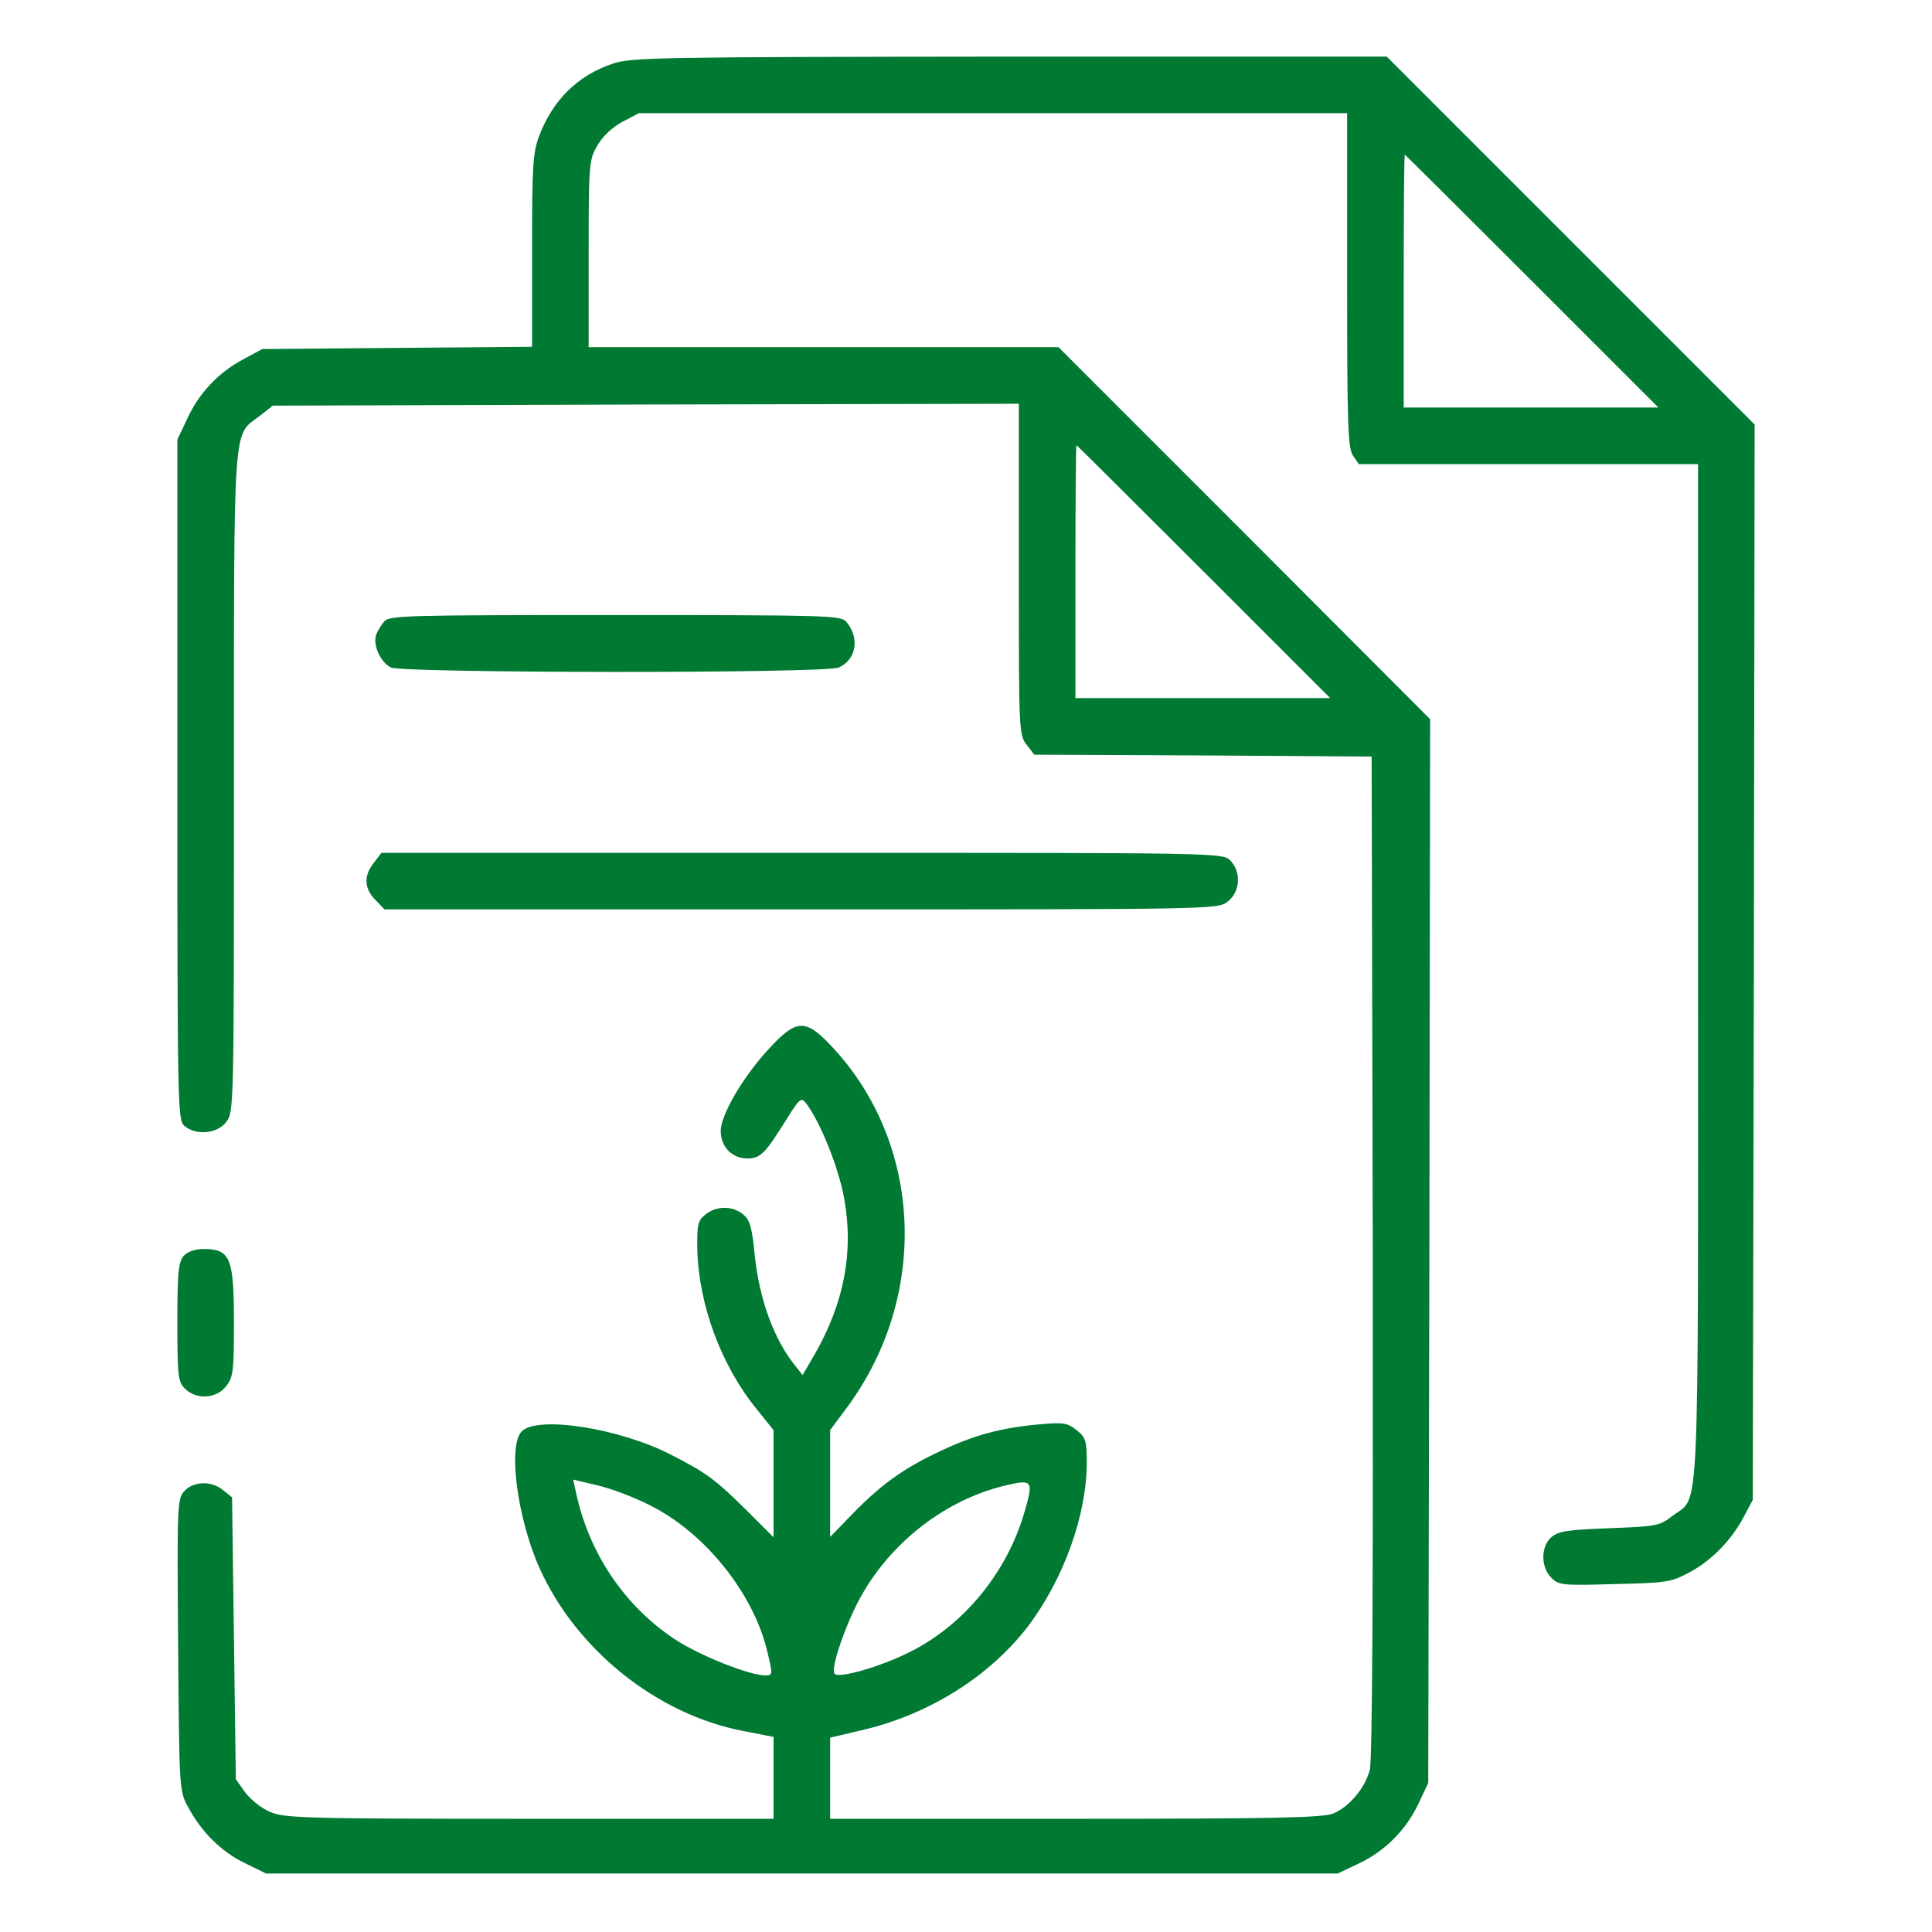 <?xml version="1.0" encoding="utf-8"?>
<!-- Generator: $$$/GeneralStr/196=Adobe Illustrator 27.7.0, SVG Export Plug-In . SVG Version: 6.00 Build 0)  -->
<svg version="1.1" id="Capa_1" xmlns="http://www.w3.org/2000/svg" xmlns:xlink="http://www.w3.org/1999/xlink" x="0px" y="0px"
	 viewBox="0 0 512 512" style="enable-background:new 0 0 512 512;" xml:space="preserve">
<style type="text/css">
	.st0{fill:#007A33;}
</style>
<g transform="translate(0,512) scale(0.1,-0.1)">
	<path class="st0" d="M1623,4951c-92-31-158-96-194-191c-17-45-19-78-19-305v-254l-357-3l-358-3l-50-27c-66-35-118-90-149-158
		l-26-55v-901c0-860,1-902,18-917c30-27,87-22,111,9c21,27,21,32,21,901c0,967-3,917,66,969l37,29l989,3l988,2v-439
		c0-428,0-439,21-465l20-26l447-2l447-3l3-1324c1-885-1-1336-8-1362c-13-48-55-98-97-115c-26-11-156-14-683-14h-650v108v107l93,22
		c173,42,331,142,432,274c94,125,155,294,155,433c0,59-3,67-27,86c-25,20-35,21-102,15c-100-9-171-29-258-70c-98-46-155-87-230-163
		l-63-65v142v141l46,62c217,295,199,698-41,954c-70,75-94,74-166-4c-70-75-129-177-129-219s30-73,70-73c35,0,47,12,102,100
		c38,61,41,63,55,45c37-49,85-168,100-250c26-142,0-278-78-414l-32-55l-19,24c-57,70-96,177-108,295c-7,73-13,93-31,107
		c-28,23-71,23-100-1c-20-16-22-26-21-94c4-146,64-307,157-421l45-56v-142v-142l-72,72c-83,82-106,99-200,147
		c-136,70-353,104-395,62c-38-37-12-232,47-363c97-216,311-387,538-431l82-16V408V300h-647c-610,0-650,2-689,19c-23,10-52,34-65,52
		l-24,34l-5,373l-5,374l-24,19c-30,25-76,24-101-1c-20-20-21-29-18-408c3-382,3-388,26-430c35-66,88-119,150-149l57-28h1420h1420
		l55,26c70,33,126,89,159,159l26,55l3,1410l2,1409l-492,493l-493,493h-622h-623v248c0,237,1,249,23,286c14,25,39,48,66,63l44,23h939
		h938v-443c0-384,2-445,16-465l15-22h450h449V2545c0-1487,5-1388-66-1441c-36-28-43-29-170-34c-111-4-135-8-153-24
		c-28-25-28-79,0-107c20-20,29-21,167-17c136,3,151,5,197,30c60,31,114,87,146,148l24,45l3,1425l2,1425l-487,487l-488,488H2675
		C1741,4969,1672,4968,1623,4951z M4060,4375l335-335h-338h-337v335c0,184,1,335,3,335C3724,4710,3876,4559,4060,4375z M3190,3605
		l335-335h-338h-337v335c0,184,1,335,3,335C2854,3940,3006,3789,3190,3605z M1720,1132c147-72,278-235,314-391c14-59,14-61-6-61
		c-42,0-175,53-240,96c-134,89-228,229-262,391l-7,32l63-15C1617,1176,1679,1153,1720,1132z M2715,1113c-46-160-161-300-304-371
		c-77-39-186-70-199-58c-10,10,16,95,52,171c77,163,232,289,403,329C2737,1200,2739,1196,2715,1113z"/>
	<path class="st0" d="M1018,3473c-8-10-18-26-21-35c-10-27,12-74,39-87c35-15,1153-16,1187,0c47,21,56,80,19,122
		c-14,16-56,17-612,17S1032,3489,1018,3473z"/>
	<path class="st0" d="M991,2834c-28-35-26-69,4-99l24-25h1104c1102,0,1104,0,1131,21c33,26,36,79,6,109c-20,20-33,20-1134,20H1011
		L991,2834z"/>
	<path class="st0" d="M487,1792c-14-16-17-43-17-175c0-144,2-159,20-177c30-30,83-27,109,6c19,24,21,40,21,166c0,175-9,198-81,198
		C517,1810,497,1803,487,1792z"/>
</g>
</svg>
